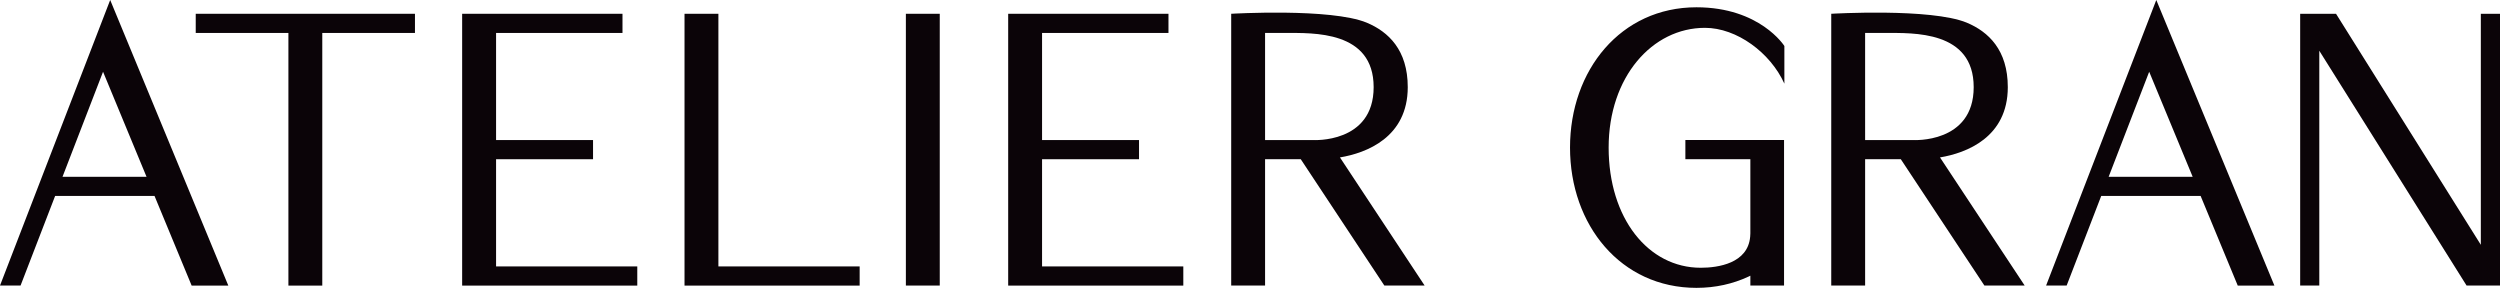 <?xml version="1.0" encoding="UTF-8"?>
<svg id="_レイヤー_2" data-name="レイヤー 2" xmlns="http://www.w3.org/2000/svg" viewBox="0 0 542.46 62.47">
  <defs>
    <style>
      .cls-1 {
        fill: #0b0408;
      }
    </style>
  </defs>
  <g id="_レイヤー_2-2" data-name="レイヤー 2">
    <g>
      <polygon class="cls-1" points="42.47 2.99 42.47 7.15 62.58 7.15 62.58 61.97 69.93 61.97 69.93 7.15 90.04 7.15 90.04 2.99 42.47 2.99"/>
      <rect class="cls-1" x="196.56" y="2.99" width="7.35" height="58.97"/>
      <polygon class="cls-1" points="155.88 57.81 155.88 2.99 148.53 2.99 148.53 61.97 186.53 61.97 186.53 57.81 155.88 57.81"/>
      <path class="cls-1" d="M41.58,61.97h7.96S23.91,0,23.91,0L0,61.96h4.46l7.5-19.44h21.57l8.05,19.44ZM13.56,38.37l8.8-22.8,9.44,22.8H13.56Z"/>
      <polygon class="cls-1" points="107.64 57.81 107.64 34.55 128.68 34.55 128.68 30.39 107.64 30.39 107.64 7.15 135.07 7.15 135.07 2.99 100.28 2.99 100.28 61.97 138.28 61.97 138.28 57.81 107.64 57.81"/>
      <polygon class="cls-1" points="226.11 57.81 226.11 34.55 247.15 34.55 247.15 30.39 226.11 30.39 226.11 7.15 253.54 7.15 253.54 2.99 218.76 2.99 218.76 61.97 256.76 61.97 256.76 57.81 226.11 57.81"/>
      <polygon class="cls-1" points="542.46 2.99 538.3 2.99 538.3 53.12 506.88 2.99 499.1 2.99 499.1 61.96 503.25 61.96 503.25 11.01 535.21 61.96 542.46 61.96 542.46 2.99"/>
      <g>
        <path class="cls-1" d="M379.77,51.38c.02-.24.04-.48.04-.74l-.04.74Z"/>
        <path class="cls-1" d="M369.95,6.04c6.9,0,14.2,5.4,17.23,12.11v-8.17s-5.29-8.4-19.08-8.4c-16.41,0-27.43,13.63-27.43,30.44s11.01,30.44,27.43,30.44c4.14,0,7.91-.87,11.25-2.42h0s0,0,0,0c.15-.07.3-.15.45-.22v2.13h7.31v-31.57h-21.41v4.16h14.1v16.09l-.04.74c-.5,5.76-6.92,6.73-10.72,6.73-11.42,0-19.99-10.74-19.99-26.08s9.47-25.98,20.89-25.98Z"/>
      </g>
      <path class="cls-1" d="M485.55,61.97h7.96S467.88,0,467.88,0l-23.91,61.96h4.46l7.5-19.44h21.57l8.05,19.44ZM457.54,38.37l8.8-22.8,9.44,22.8h-18.24Z"/>
      <path class="cls-1" d="M290.73,34.16c5.75-.95,14.73-4.35,14.73-15.25,0-8.07-4.2-12.02-8.9-13.99-7.78-3.21-29.41-1.93-29.41-1.93v58.97h7.35v-27.42h7.74l18.14,27.42h8.74l-18.38-27.81ZM284.89,30.39h-10.39V7.15h4.29c6.17,0,19.27-.53,19.27,11.76s-13.18,11.48-13.18,11.48Z"/>
      <path class="cls-1" d="M420.93,34.16c5.75-.95,14.73-4.35,14.73-15.25,0-8.07-4.2-12.02-8.9-13.99-7.78-3.21-29.41-1.93-29.41-1.93v58.97h7.35v-27.42h7.74l18.14,27.42h8.74l-18.38-27.81ZM415.09,30.39h-10.39V7.15h4.29c6.17,0,19.27-.53,19.27,11.76s-13.18,11.48-13.18,11.48Z"/>
    </g>
  </g>
</svg>